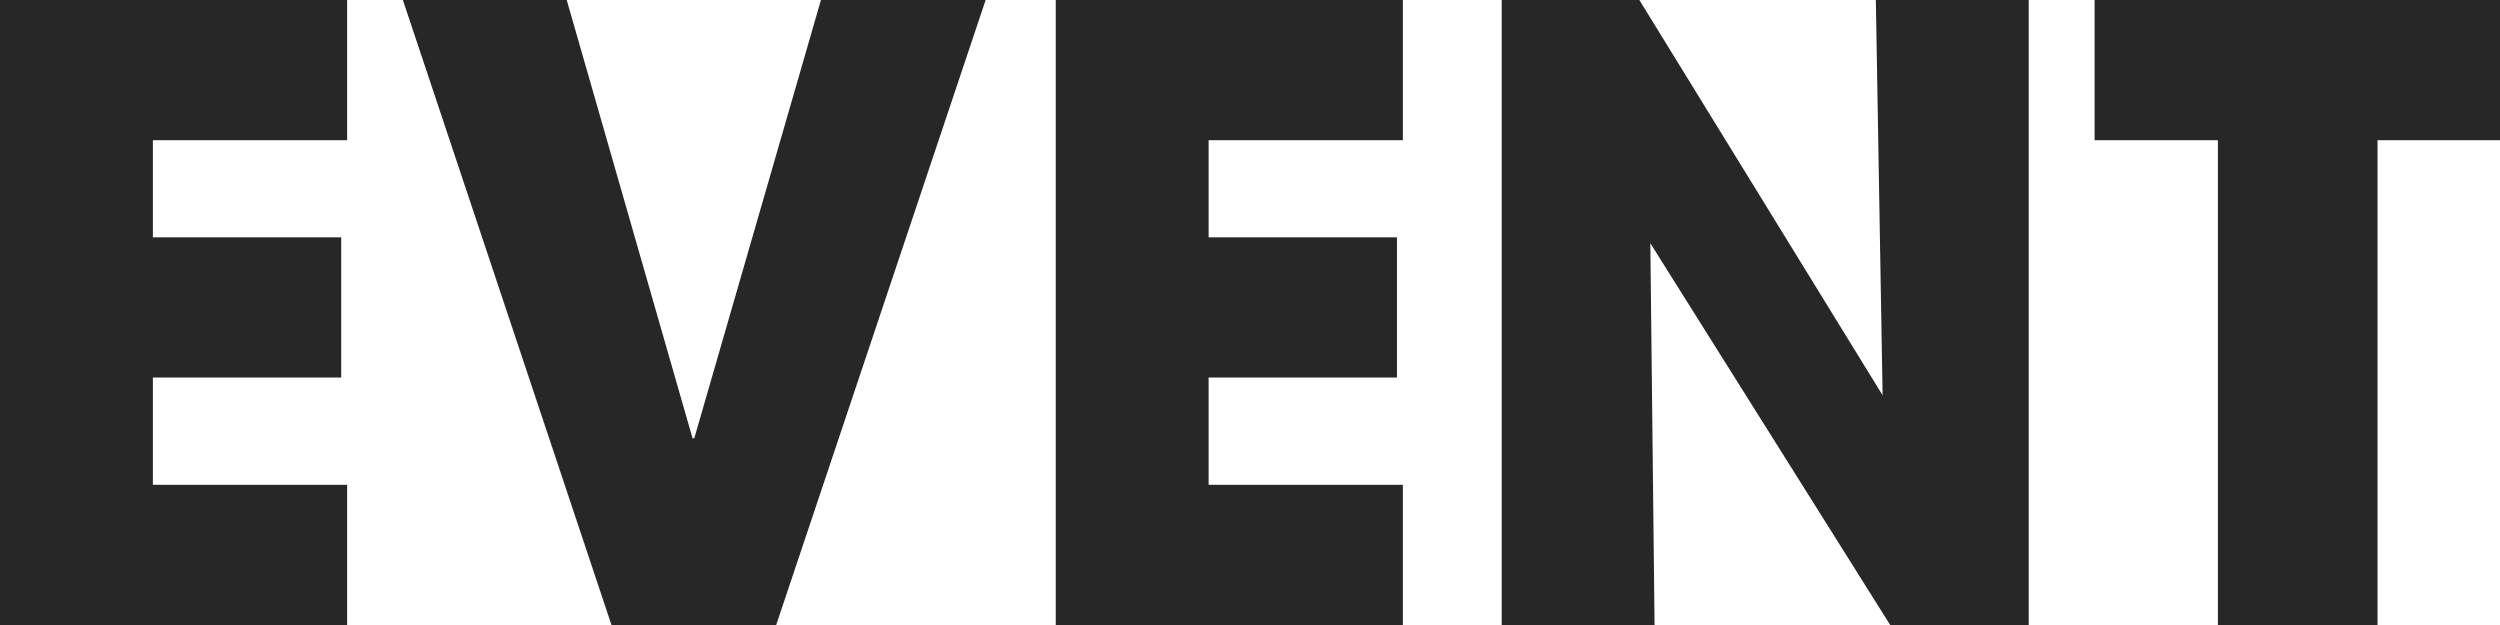 <svg xmlns="http://www.w3.org/2000/svg" width="296" height="74" viewBox="0 0 296 74">
  <path id="Path_85449" data-name="Path 85449" d="M-104,0V-16.6h-23V-29.3h22.3V-45.9H-127V-57.4h23V-74h-41.1V0Zm50.8,0,24.8-74H-47.9l-15,51.9h-.2L-78-74H-97.4L-72.7,0ZM21,0V-16.6H-2V-29.3H20.3V-45.9H-2V-57.4H21V-74H-20.1V0ZM95.1,0V-74H77l.8,46.8L49-74H32.7V0H50.8l-.5-45.2L78.7,0Zm41.3,0V-57.4h14.5V-74h-48v16.6h14.6V0Z" transform="translate(145.1 74)" fill="#272727"/>
</svg>

